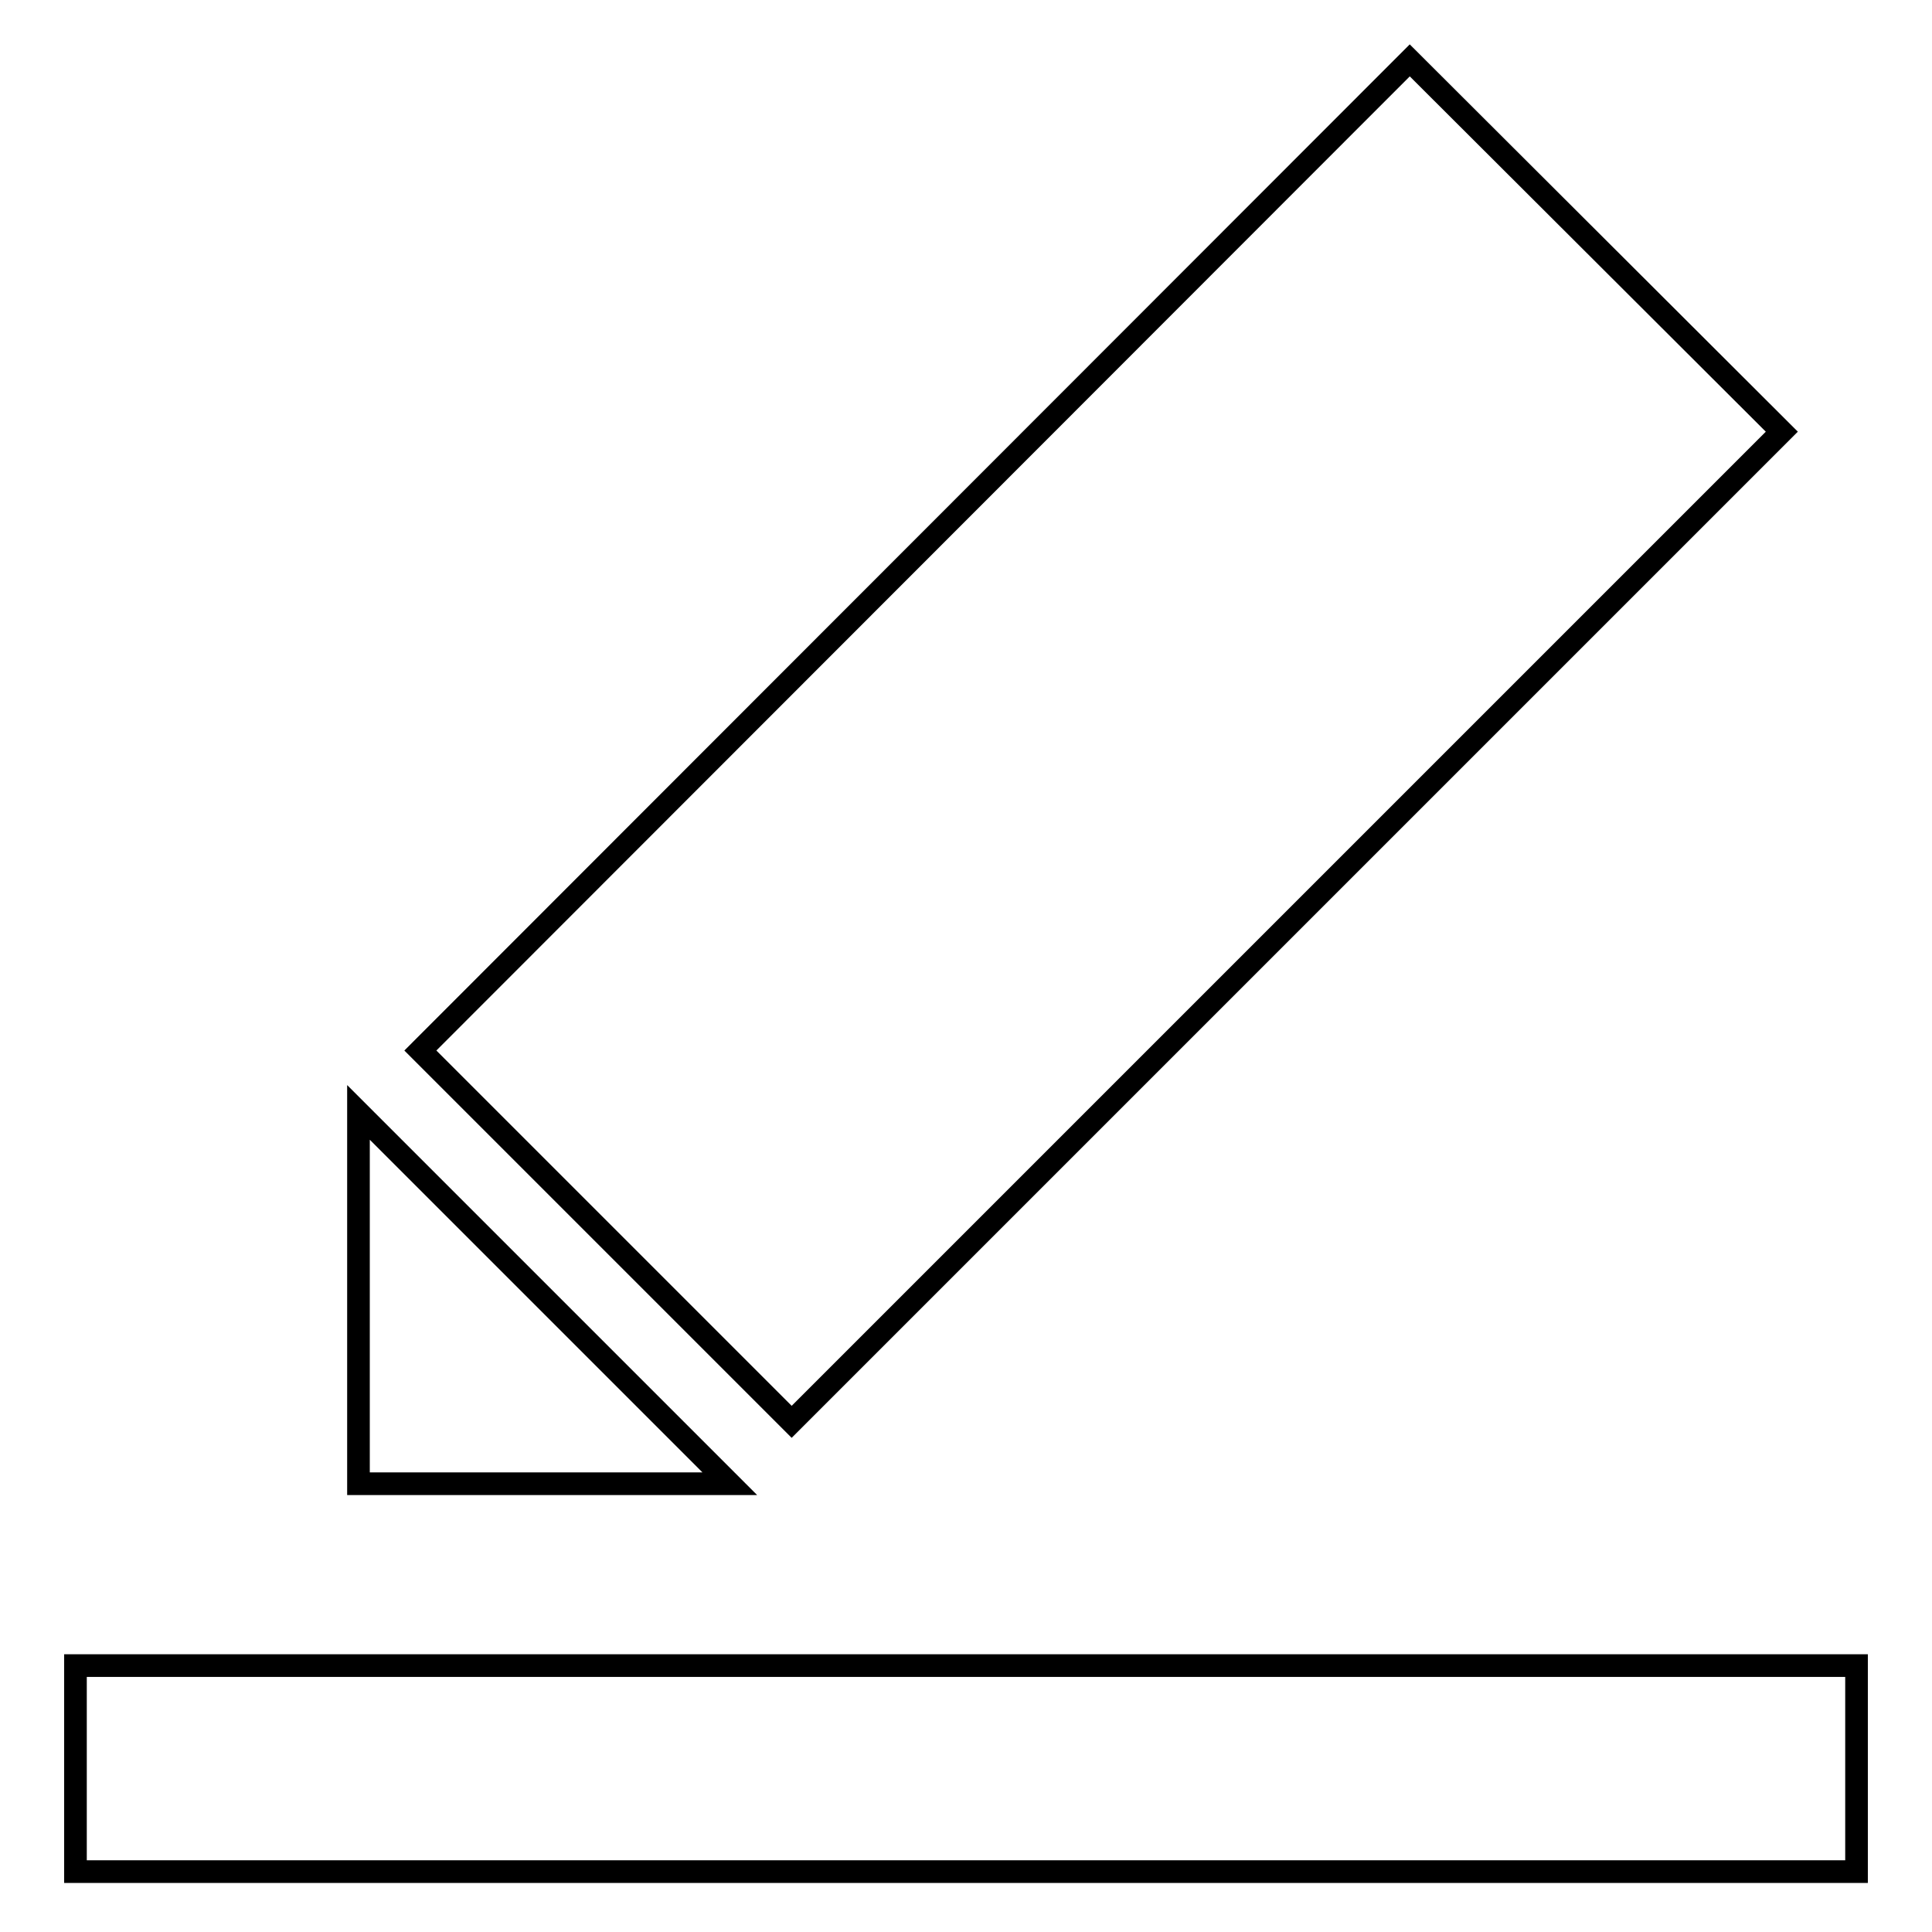 <?xml version="1.0" encoding="utf-8"?>
<!-- Svg Vector Icons : http://www.onlinewebfonts.com/icon -->
<!DOCTYPE svg PUBLIC "-//W3C//DTD SVG 1.1//EN" "http://www.w3.org/Graphics/SVG/1.1/DTD/svg11.dtd">
<svg version="1.1" xmlns="http://www.w3.org/2000/svg" xmlns:xlink="http://www.w3.org/1999/xlink" x="0px" y="0px" viewBox="0 0 256 256" enable-background="new 0 0 256 256" xml:space="preserve">
<g> <path stroke-width="3" fill-opacity="0" stroke="#000000"  d="M47.5,147.4l0,49.2h49.2L47.5,147.4z M236.1,57.2L186.8,8L55.7,139.2l49.2,49.2L236.1,57.2z M10,220.7h236 V248H10V220.7z"/></g>
</svg>